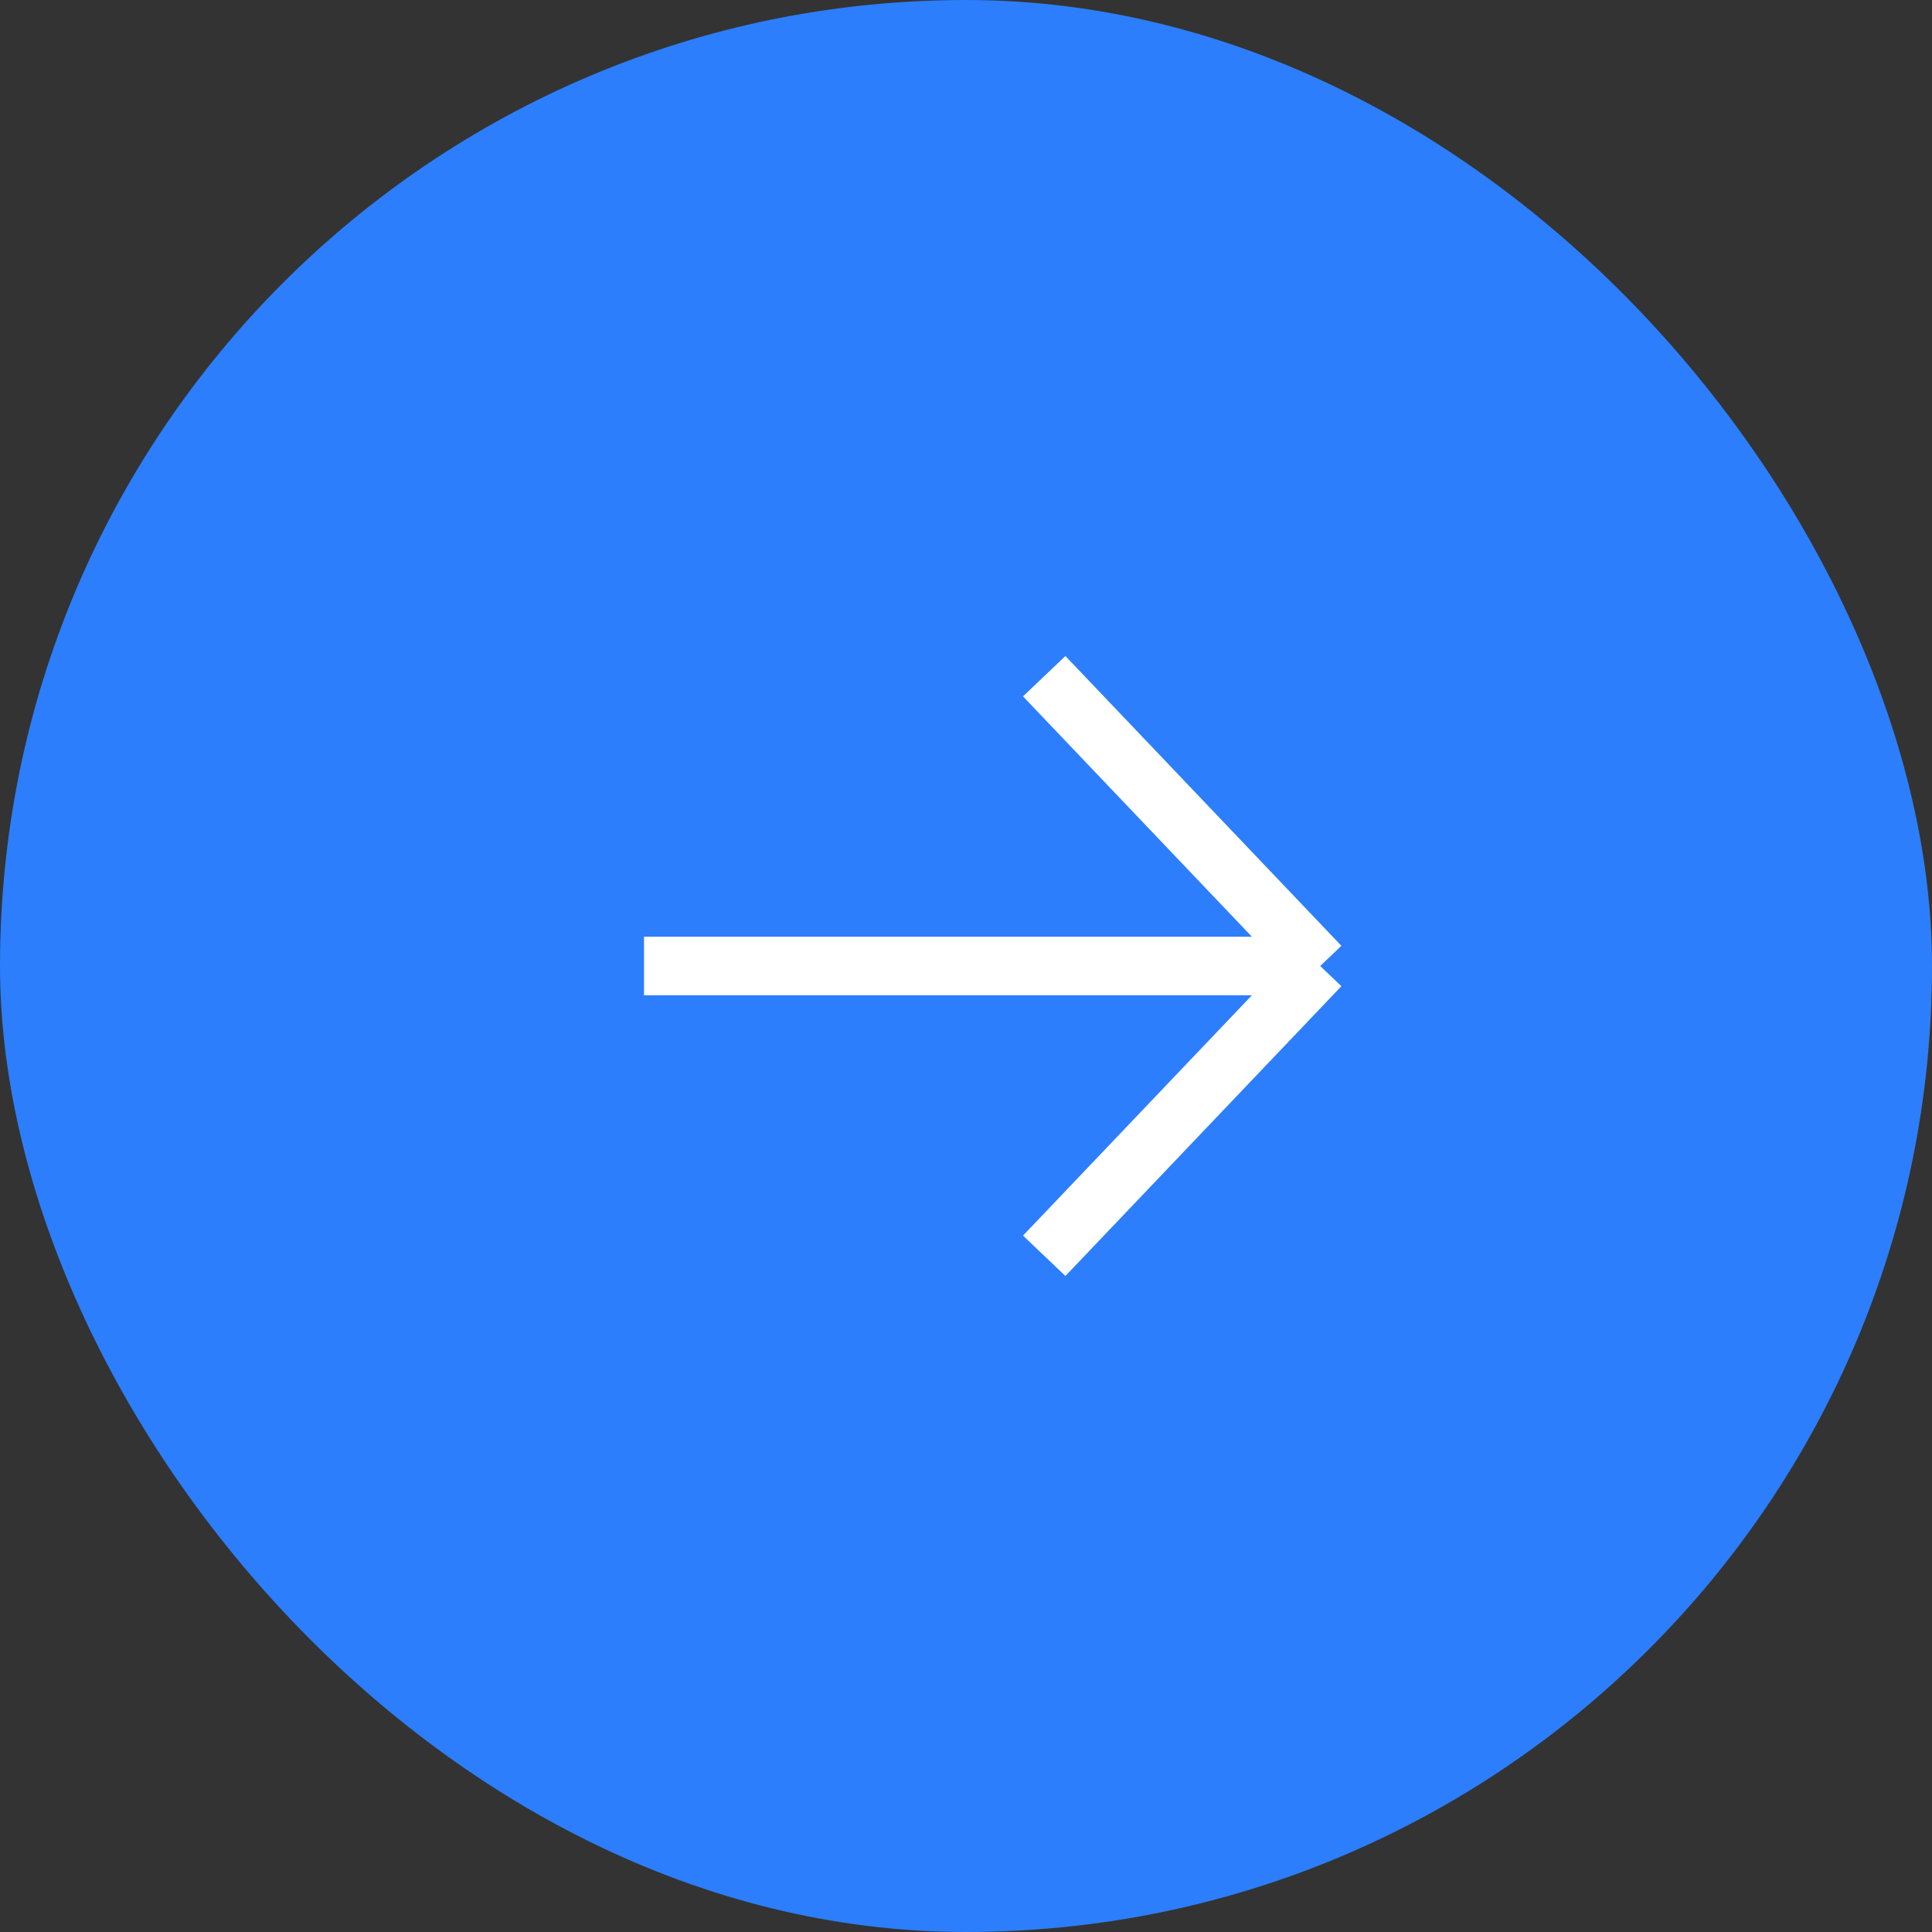 <?xml version="1.0" encoding="UTF-8"?> <svg xmlns="http://www.w3.org/2000/svg" width="33" height="33" viewBox="0 0 33 33" fill="none"><rect x="0" y="0" width="33" height="33" fill="#333333" stroke="none"/> <rect width="33" height="33" rx="16.5" fill="#2C7EFC"></rect> <path d="M11 16.5H22.55M22.55 16.5L17.836 11.55M22.55 16.5L17.836 21.45" stroke="white" stroke-linejoin="round"></path> </svg> 